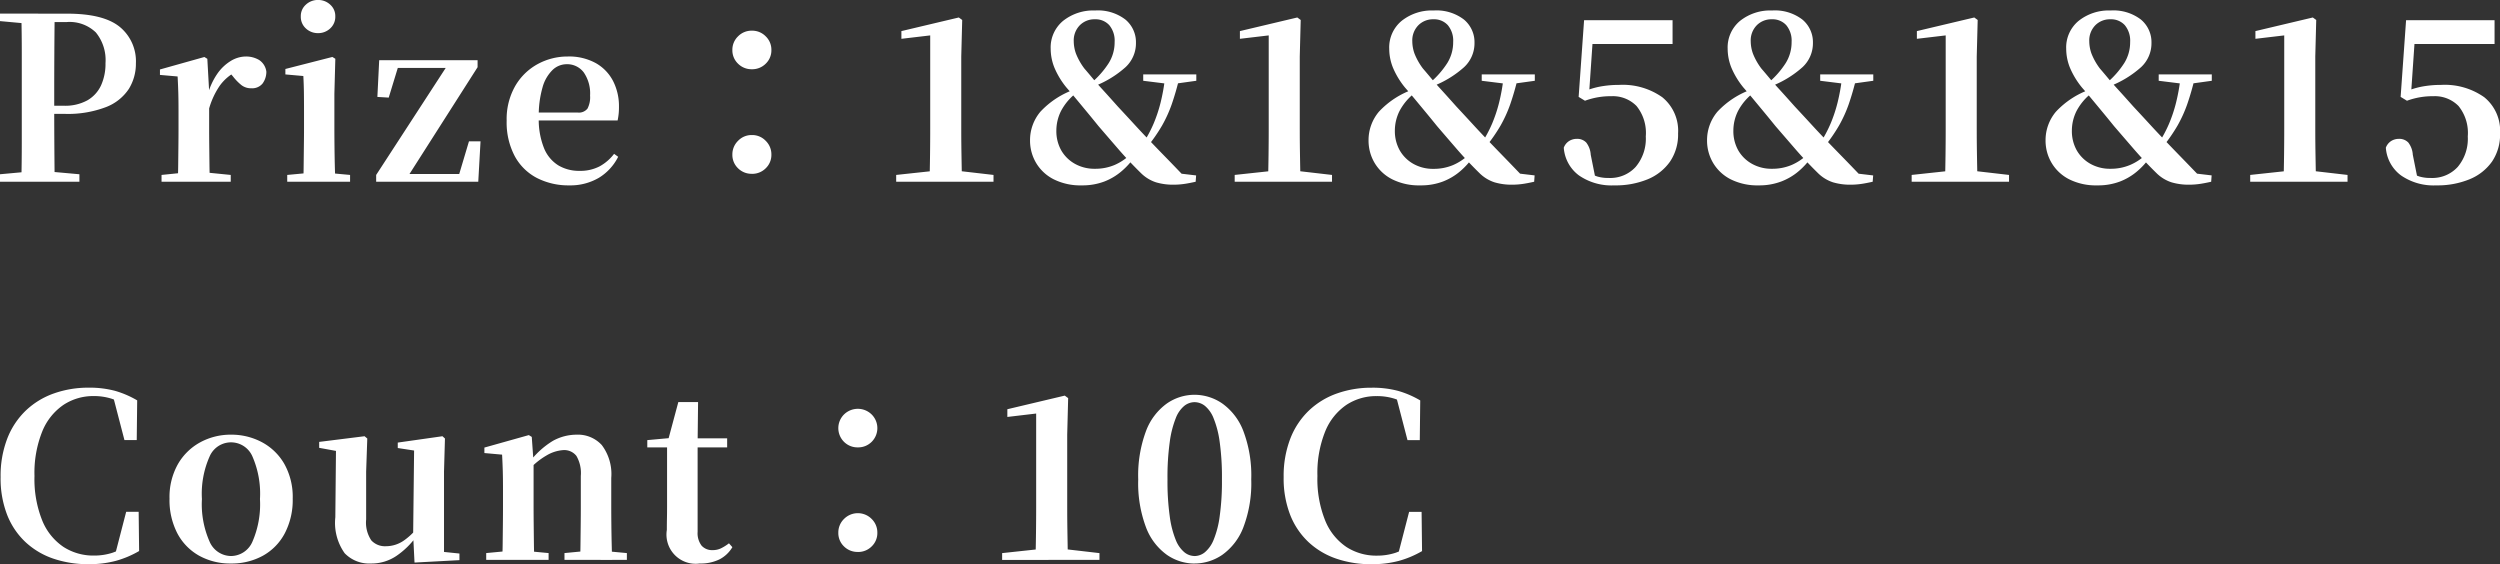 <svg xmlns="http://www.w3.org/2000/svg" width="264.456" height="59.68" viewBox="0 0 264.456 59.68"><rect x="0" y="0" width="264.456" height="59.68" fill="#333333" stroke="none"/><defs><style>.a{fill:#fff;}</style></defs><path class="a" d="M1.08,0V-.792l3.672-.336h.984L9.48-.792V0ZM3.336,0q.048-2.04.048-4.116v-9.5q0-2.076-.048-4.164H6.864q-.024,2.04-.036,4.14T6.816-9.456v1.68q0,1.7.012,3.7T6.864,0ZM5.112-7.176V-8.04H7.824a4.87,4.87,0,0,0,2.508-.576,3.536,3.536,0,0,0,1.44-1.584,5.534,5.534,0,0,0,.468-2.352,4.616,4.616,0,0,0-1.02-3.24,4,4,0,0,0-3.084-1.1H5.112v-.888H8.184q3.84,0,5.556,1.392a4.7,4.7,0,0,1,1.716,3.864,5.059,5.059,0,0,1-.744,2.7A5.065,5.065,0,0,1,12.3-7.9a11.266,11.266,0,0,1-4.4.72ZM1.08-16.992v-.792H5.112v1.128h-.36ZM18.168,0V-.72L20.76-.984h2.088l2.64.264V0Zm1.7,0q.048-.6.06-1.608t.024-2.1q.012-1.092.012-1.932v-1.8q0-1.224-.024-2.016t-.072-1.68L18-11.3v-.576l4.7-1.32.312.192.192,3.432V-5.64q0,.84.012,1.932t.024,2.1Q23.256-.6,23.28,0Zm3.312-7.68-.792-1.464h.648a7.173,7.173,0,0,1,1-2.232,4.737,4.737,0,0,1,1.44-1.392,3.1,3.1,0,0,1,1.6-.48,2.717,2.717,0,0,1,1.4.36,1.724,1.724,0,0,1,.78,1.248,2.1,2.1,0,0,1-.408,1.26,1.428,1.428,0,0,1-1.2.492,1.631,1.631,0,0,1-1.032-.336,5.382,5.382,0,0,1-.888-.912l-.552-.648.864.144a4.923,4.923,0,0,0-1.692,1.452A8.246,8.246,0,0,0,23.184-7.68ZM31.464,0V-.72l2.568-.24H35.52l2.592.24V0Zm1.7,0q.024-.6.036-1.608t.024-2.1Q33.24-4.8,33.24-5.64V-7.392q0-1.2-.012-2.064t-.06-1.728l-1.9-.168v-.576L36.24-13.2l.312.192-.1,3.7V-5.64q0,.84.012,1.932t.036,2.1Q36.528-.6,36.552,0Zm1.56-15.72a1.842,1.842,0,0,1-1.284-.492A1.656,1.656,0,0,1,32.9-17.5a1.6,1.6,0,0,1,.54-1.236,1.842,1.842,0,0,1,1.284-.492,1.842,1.842,0,0,1,1.284.492,1.6,1.6,0,0,1,.54,1.236,1.656,1.656,0,0,1-.54,1.284A1.842,1.842,0,0,1,34.728-15.72ZM40.872,0V-.72L48.528-12.5v.7l-.192-.24h-5.9L43.3-12.5l-1.1,3.6-1.2-.072.192-3.888H51.6v.744L44.088-.336l.1-.912.072.432h5.976l-.7.408,1.152-3.864h1.224L51.672,0ZM61.3.384a7.3,7.3,0,0,1-3.42-.78,5.608,5.608,0,0,1-2.352-2.316,7.619,7.619,0,0,1-.852-3.744,7.049,7.049,0,0,1,.912-3.684,6.14,6.14,0,0,1,2.388-2.316,6.575,6.575,0,0,1,3.156-.792,5.837,5.837,0,0,1,2.988.708,4.6,4.6,0,0,1,1.824,1.908,5.831,5.831,0,0,1,.612,2.688,6.57,6.57,0,0,1-.144,1.464H56.064v-.84h6.12a1.159,1.159,0,0,0,1.044-.42A2.6,2.6,0,0,0,63.5-9.12a3.909,3.909,0,0,0-.672-2.448,2.188,2.188,0,0,0-1.824-.864,2.156,2.156,0,0,0-1.464.6,4.077,4.077,0,0,0-1.068,1.848,10.76,10.76,0,0,0-.4,3.192,8.1,8.1,0,0,0,.552,3.228,3.83,3.83,0,0,0,1.524,1.836,4.271,4.271,0,0,0,2.22.576,4.418,4.418,0,0,0,2.148-.48,4.875,4.875,0,0,0,1.524-1.32l.432.312A5.462,5.462,0,0,1,64.416-.408,5.95,5.95,0,0,1,61.3.384ZM80.616-11.9a2.013,2.013,0,0,0,1.464-.588,1.952,1.952,0,0,0,.6-1.452,1.964,1.964,0,0,0-.6-1.44,1.992,1.992,0,0,0-1.464-.6,1.992,1.992,0,0,0-1.464.6,1.964,1.964,0,0,0-.6,1.44,1.952,1.952,0,0,0,.6,1.452A2.013,2.013,0,0,0,80.616-11.9Zm0,11.064a2.013,2.013,0,0,0,1.464-.588,1.953,1.953,0,0,0,.6-1.452,2,2,0,0,0-.6-1.452,1.972,1.972,0,0,0-1.464-.612,1.972,1.972,0,0,0-1.464.612,2,2,0,0,0-.6,1.452,1.953,1.953,0,0,0,.6,1.452A2.013,2.013,0,0,0,80.616-.84ZM95.88,0V-.72l3.792-.408h2.976l3.528.408V0Zm3.528,0q.072-2.832.072-5.64v-9.84l-3.048.36v-.816l6.072-1.44.36.264-.1,3.864V-5.64q0,1.392.024,2.82T102.84,0Zm16.1.384a6.292,6.292,0,0,1-2.976-.648A4.556,4.556,0,0,1,110.676-2a4.616,4.616,0,0,1-.636-2.364,4.672,4.672,0,0,1,1.1-3.048,9.05,9.05,0,0,1,3.672-2.376v-.12l.192.456a5.929,5.929,0,0,0-1.68,1.956,4.64,4.64,0,0,0-.5,2.076,4.148,4.148,0,0,0,.516,2.1A3.8,3.8,0,0,0,114.78-1.9a4.2,4.2,0,0,0,2.124.528,5.221,5.221,0,0,0,2.076-.4,5.584,5.584,0,0,0,1.692-1.14l.648.336h-.264a7.67,7.67,0,0,1-1.32,1.452A6.277,6.277,0,0,1,117.9-.024,6.525,6.525,0,0,1,115.512.384Zm6.936-4.08-.648-.36h.192a13.471,13.471,0,0,0,1.116-2.076,15.213,15.213,0,0,0,.744-2.232,20.55,20.55,0,0,0,.468-2.6h1.512a28.648,28.648,0,0,1-.8,2.772,13.931,13.931,0,0,1-1.02,2.244A17.527,17.527,0,0,1,122.448-3.7Zm2.28-6.648-2.712-.336v-.672h5.616v.672l-2.424.336Zm.5,10.656A6.348,6.348,0,0,1,123.36.06a4.041,4.041,0,0,1-1.56-.948q-1.3-1.272-2.4-2.544T117.288-5.88q-.816-1.008-1.392-1.7l-1.044-1.26q-.468-.564-.972-1.14a8.5,8.5,0,0,1-1.272-2.112,5.379,5.379,0,0,1-.384-1.968,3.644,3.644,0,0,1,1.32-2.964,5.133,5.133,0,0,1,3.384-1.092,4.775,4.775,0,0,1,3.2.96,3.111,3.111,0,0,1,1.116,2.472,3.45,3.45,0,0,1-1.092,2.556,10.8,10.8,0,0,1-3.252,2v.144l-.288-.552a9.388,9.388,0,0,0,1.752-2.016,4.157,4.157,0,0,0,.624-2.232,2.558,2.558,0,0,0-.564-1.776,1.952,1.952,0,0,0-1.524-.624,2.165,2.165,0,0,0-1.6.636,2.287,2.287,0,0,0-.636,1.692,3.921,3.921,0,0,0,.228,1.284,6.611,6.611,0,0,0,.9,1.6q.432.5.864,1.02t1.056,1.2q.624.684,1.608,1.788.984,1.056,1.788,1.932t1.6,1.7Q123.5-3.5,124.38-2.6t1.956,2.028l-1.368-.408,2.64.312L127.56,0q-.744.168-1.272.24A7.807,7.807,0,0,1,125.232.312ZM131.688,0V-.72l3.792-.408h2.976l3.528.408V0Zm3.528,0q.072-2.832.072-5.64v-9.84l-3.048.36v-.816l6.072-1.44.36.264-.1,3.864V-5.64q0,1.392.024,2.82T138.648,0Zm16.1.384a6.292,6.292,0,0,1-2.976-.648A4.556,4.556,0,0,1,146.484-2a4.616,4.616,0,0,1-.636-2.364,4.672,4.672,0,0,1,1.1-3.048,9.05,9.05,0,0,1,3.672-2.376v-.12l.192.456a5.929,5.929,0,0,0-1.68,1.956,4.64,4.64,0,0,0-.5,2.076,4.148,4.148,0,0,0,.516,2.1,3.8,3.8,0,0,0,1.44,1.428,4.2,4.2,0,0,0,2.124.528,5.221,5.221,0,0,0,2.076-.4A5.584,5.584,0,0,0,156.48-2.9l.648.336h-.264a7.67,7.67,0,0,1-1.32,1.452,6.277,6.277,0,0,1-1.836,1.092A6.525,6.525,0,0,1,151.32.384Zm6.936-4.08-.648-.36h.192a13.471,13.471,0,0,0,1.116-2.076,15.213,15.213,0,0,0,.744-2.232,20.55,20.55,0,0,0,.468-2.6h1.512a28.648,28.648,0,0,1-.8,2.772,13.93,13.93,0,0,1-1.02,2.244A17.528,17.528,0,0,1,158.256-3.7Zm2.28-6.648-2.712-.336v-.672h5.616v.672l-2.424.336Zm.5,10.656A6.348,6.348,0,0,1,159.168.06a4.041,4.041,0,0,1-1.56-.948q-1.3-1.272-2.4-2.544T153.1-5.88q-.816-1.008-1.392-1.7l-1.044-1.26q-.468-.564-.972-1.14a8.5,8.5,0,0,1-1.272-2.112,5.379,5.379,0,0,1-.384-1.968,3.644,3.644,0,0,1,1.32-2.964,5.133,5.133,0,0,1,3.384-1.092,4.775,4.775,0,0,1,3.2.96,3.111,3.111,0,0,1,1.116,2.472,3.45,3.45,0,0,1-1.092,2.556,10.8,10.8,0,0,1-3.252,2v.144l-.288-.552a9.388,9.388,0,0,0,1.752-2.016,4.157,4.157,0,0,0,.624-2.232,2.558,2.558,0,0,0-.564-1.776,1.952,1.952,0,0,0-1.524-.624,2.165,2.165,0,0,0-1.6.636,2.287,2.287,0,0,0-.636,1.692,3.921,3.921,0,0,0,.228,1.284,6.61,6.61,0,0,0,.9,1.6q.432.5.864,1.02t1.056,1.2q.624.684,1.608,1.788.984,1.056,1.788,1.932t1.6,1.7q.792.828,1.668,1.728t1.956,2.028l-1.368-.408,2.64.312L163.368,0q-.744.168-1.272.24A7.807,7.807,0,0,1,161.04.312Zm10.8.072a6.058,6.058,0,0,1-3.732-1.056,4,4,0,0,1-1.6-2.928,1.41,1.41,0,0,1,.564-.708,1.511,1.511,0,0,1,.8-.228,1.314,1.314,0,0,1,1.008.384,2.34,2.34,0,0,1,.48,1.3l.5,2.5-.816-.648a5.843,5.843,0,0,0,1.044.456,4.115,4.115,0,0,0,1.188.144,3.636,3.636,0,0,0,2.832-1.164A4.629,4.629,0,0,0,175.176-4.8a4.525,4.525,0,0,0-.984-3.216,3.507,3.507,0,0,0-2.664-1.032,7.825,7.825,0,0,0-2.784.48l-.672-.408.576-8.112h9.36v2.52h-8.9l.552-1.824-.5,7.3-.912-.288a8.774,8.774,0,0,1,2.016-.672,10.892,10.892,0,0,1,2.088-.192,7.227,7.227,0,0,1,4.572,1.308,4.571,4.571,0,0,1,1.668,3.828,5.079,5.079,0,0,1-.852,2.976,5.383,5.383,0,0,1-2.364,1.872A8.9,8.9,0,0,1,171.84.384Zm15.288,0a6.292,6.292,0,0,1-2.976-.648A4.556,4.556,0,0,1,182.292-2a4.616,4.616,0,0,1-.636-2.364,4.672,4.672,0,0,1,1.1-3.048,9.05,9.05,0,0,1,3.672-2.376v-.12l.192.456a5.929,5.929,0,0,0-1.68,1.956,4.64,4.64,0,0,0-.5,2.076,4.148,4.148,0,0,0,.516,2.1A3.8,3.8,0,0,0,186.4-1.9a4.2,4.2,0,0,0,2.124.528,5.221,5.221,0,0,0,2.076-.4,5.584,5.584,0,0,0,1.692-1.14l.648.336h-.264a7.67,7.67,0,0,1-1.32,1.452,6.277,6.277,0,0,1-1.836,1.092A6.525,6.525,0,0,1,187.128.384Zm6.936-4.08-.648-.36h.192a13.47,13.47,0,0,0,1.116-2.076,15.211,15.211,0,0,0,.744-2.232,20.55,20.55,0,0,0,.468-2.6h1.512a28.648,28.648,0,0,1-.8,2.772,13.93,13.93,0,0,1-1.02,2.244A17.528,17.528,0,0,1,194.064-3.7Zm2.28-6.648-2.712-.336v-.672h5.616v.672l-2.424.336Zm.5,10.656A6.348,6.348,0,0,1,194.976.06a4.041,4.041,0,0,1-1.56-.948q-1.3-1.272-2.4-2.544T188.9-5.88q-.816-1.008-1.392-1.7l-1.044-1.26q-.468-.564-.972-1.14a8.5,8.5,0,0,1-1.272-2.112,5.379,5.379,0,0,1-.384-1.968,3.644,3.644,0,0,1,1.32-2.964,5.133,5.133,0,0,1,3.384-1.092,4.775,4.775,0,0,1,3.2.96,3.111,3.111,0,0,1,1.116,2.472,3.45,3.45,0,0,1-1.092,2.556,10.8,10.8,0,0,1-3.252,2v.144l-.288-.552a9.388,9.388,0,0,0,1.752-2.016,4.157,4.157,0,0,0,.624-2.232,2.558,2.558,0,0,0-.564-1.776,1.952,1.952,0,0,0-1.524-.624,2.165,2.165,0,0,0-1.6.636,2.287,2.287,0,0,0-.636,1.692,3.921,3.921,0,0,0,.228,1.284,6.611,6.611,0,0,0,.9,1.6q.432.5.864,1.02t1.056,1.2q.624.684,1.608,1.788.984,1.056,1.788,1.932t1.6,1.7Q195.12-3.5,196-2.6t1.956,2.028l-1.368-.408,2.64.312L199.176,0q-.744.168-1.272.24A7.807,7.807,0,0,1,196.848.312ZM203.3,0V-.72l3.792-.408h2.976L213.6-.72V0Zm3.528,0q.072-2.832.072-5.64v-9.84l-3.048.36v-.816l6.072-1.44.36.264-.1,3.864V-5.64q0,1.392.024,2.82T210.264,0Zm16.1.384a6.292,6.292,0,0,1-2.976-.648A4.556,4.556,0,0,1,218.1-2a4.616,4.616,0,0,1-.636-2.364,4.672,4.672,0,0,1,1.1-3.048,9.05,9.05,0,0,1,3.672-2.376v-.12l.192.456a5.929,5.929,0,0,0-1.68,1.956,4.64,4.64,0,0,0-.5,2.076,4.148,4.148,0,0,0,.516,2.1A3.8,3.8,0,0,0,222.2-1.9a4.2,4.2,0,0,0,2.124.528,5.221,5.221,0,0,0,2.076-.4A5.584,5.584,0,0,0,228.1-2.9l.648.336h-.264a7.67,7.67,0,0,1-1.32,1.452,6.277,6.277,0,0,1-1.836,1.092A6.525,6.525,0,0,1,222.936.384Zm6.936-4.08-.648-.36h.192a13.471,13.471,0,0,0,1.116-2.076,15.213,15.213,0,0,0,.744-2.232,20.55,20.55,0,0,0,.468-2.6h1.512a28.648,28.648,0,0,1-.8,2.772,13.93,13.93,0,0,1-1.02,2.244A17.528,17.528,0,0,1,229.872-3.7Zm2.28-6.648-2.712-.336v-.672h5.616v.672l-2.424.336Zm.5,10.656A6.348,6.348,0,0,1,230.784.06a4.041,4.041,0,0,1-1.56-.948q-1.3-1.272-2.4-2.544T224.712-5.88q-.816-1.008-1.392-1.7l-1.044-1.26q-.468-.564-.972-1.14a8.5,8.5,0,0,1-1.272-2.112,5.379,5.379,0,0,1-.384-1.968,3.644,3.644,0,0,1,1.32-2.964,5.133,5.133,0,0,1,3.384-1.092,4.775,4.775,0,0,1,3.2.96,3.111,3.111,0,0,1,1.116,2.472,3.45,3.45,0,0,1-1.092,2.556,10.8,10.8,0,0,1-3.252,2v.144l-.288-.552a9.388,9.388,0,0,0,1.752-2.016,4.157,4.157,0,0,0,.624-2.232,2.558,2.558,0,0,0-.564-1.776,1.952,1.952,0,0,0-1.524-.624,2.165,2.165,0,0,0-1.6.636,2.287,2.287,0,0,0-.636,1.692,3.921,3.921,0,0,0,.228,1.284,6.61,6.61,0,0,0,.9,1.6q.432.5.864,1.02t1.056,1.2q.624.684,1.608,1.788.984,1.056,1.788,1.932t1.6,1.7q.792.828,1.668,1.728T233.76-.576l-1.368-.408,2.64.312L234.984,0q-.744.168-1.272.24A7.807,7.807,0,0,1,232.656.312ZM239.112,0V-.72l3.792-.408h2.976l3.528.408V0Zm3.528,0q.072-2.832.072-5.64v-9.84l-3.048.36v-.816l6.072-1.44.36.264-.1,3.864V-5.64q0,1.392.024,2.82T246.072,0Zm16.152.384A6.058,6.058,0,0,1,255.06-.672a4,4,0,0,1-1.6-2.928,1.41,1.41,0,0,1,.564-.708,1.511,1.511,0,0,1,.8-.228,1.314,1.314,0,0,1,1.008.384,2.34,2.34,0,0,1,.48,1.3l.5,2.5-.816-.648a5.843,5.843,0,0,0,1.044.456,4.115,4.115,0,0,0,1.188.144,3.636,3.636,0,0,0,2.832-1.164A4.629,4.629,0,0,0,262.128-4.8a4.525,4.525,0,0,0-.984-3.216,3.507,3.507,0,0,0-2.664-1.032,7.825,7.825,0,0,0-2.784.48l-.672-.408.576-8.112h9.36v2.52h-8.9l.552-1.824-.5,7.3-.912-.288a8.774,8.774,0,0,1,2.016-.672,10.892,10.892,0,0,1,2.088-.192,7.227,7.227,0,0,1,4.572,1.308,4.571,4.571,0,0,1,1.668,3.828,5.079,5.079,0,0,1-.852,2.976A5.383,5.383,0,0,1,262.32-.264,8.9,8.9,0,0,1,258.792.384ZM10.44,40.456a11.364,11.364,0,0,1-3.684-.576A8.177,8.177,0,0,1,3.8,38.14a7.9,7.9,0,0,1-1.956-2.88,10.652,10.652,0,0,1-.7-4.02,10.956,10.956,0,0,1,.708-4.08,8.2,8.2,0,0,1,1.98-2.976,8.3,8.3,0,0,1,2.976-1.8,10.832,10.832,0,0,1,3.624-.6,10.439,10.439,0,0,1,2.82.336,10.091,10.091,0,0,1,2.34,1.008l-.048,4.2h-1.3l-1.248-4.8,1.728.576v.816a6.773,6.773,0,0,0-1.812-.96,6.158,6.158,0,0,0-1.932-.288A5.713,5.713,0,0,0,7.8,23.6a6.225,6.225,0,0,0-2.244,2.8,11.73,11.73,0,0,0-.828,4.728,11.73,11.73,0,0,0,.828,4.728A6.146,6.146,0,0,0,7.8,38.632a5.81,5.81,0,0,0,3.216.912,6.262,6.262,0,0,0,1.968-.3,6.919,6.919,0,0,0,1.9-1.02v.864l-1.68.552,1.224-4.728h1.32l.048,4.152A10.318,10.318,0,0,1,13.344,40.1,10.849,10.849,0,0,1,10.44,40.456Zm15.072-.072a6.773,6.773,0,0,1-3.372-.828,5.805,5.805,0,0,1-2.3-2.364,7.636,7.636,0,0,1-.828-3.672,7.083,7.083,0,0,1,.888-3.648,6.061,6.061,0,0,1,2.376-2.316,6.707,6.707,0,0,1,3.24-.8,6.838,6.838,0,0,1,3.264.792,5.976,5.976,0,0,1,2.376,2.3,7.133,7.133,0,0,1,.888,3.672A7.617,7.617,0,0,1,31.2,37.2a5.786,5.786,0,0,1-2.316,2.364A6.853,6.853,0,0,1,25.512,40.384Zm0-.792A2.485,2.485,0,0,0,27.78,38.08a9.907,9.907,0,0,0,.8-4.512,9.816,9.816,0,0,0-.8-4.512,2.463,2.463,0,0,0-4.524,0,9.69,9.69,0,0,0-.816,4.512,9.78,9.78,0,0,0,.816,4.512A2.494,2.494,0,0,0,25.512,39.592Zm14.808.792a3.6,3.6,0,0,1-2.784-1.092,5.528,5.528,0,0,1-.984-3.8l.072-7.44.72.552-2.5-.456V27.52l4.8-.6.288.24-.12,3.5v5.064a3.363,3.363,0,0,0,.552,2.22,1.963,1.963,0,0,0,1.536.612,3.327,3.327,0,0,0,1.932-.624,6.682,6.682,0,0,0,1.62-1.632l.792,1.224H45.12a8.5,8.5,0,0,1-2.1,2.052A4.7,4.7,0,0,1,40.32,40.384Zm4.608-.1-.144-2.9v-.072l.1-8.88-1.728-.264v-.576l4.728-.672.264.24-.1,3.5v8.5l1.632.168v.7ZM52.512,40v-.72l2.544-.24h1.512l2.544.24V40Zm1.68,0q.048-.6.06-1.608t.024-2.1q.012-1.092.012-1.932v-1.8q0-1.2-.024-2t-.072-1.692L52.32,28.7V28.12l4.7-1.32.312.192.192,2.736V34.36q0,.84.012,1.932t.024,2.1Q57.576,39.4,57.6,40Zm6.6,0v-.72l2.5-.24H64.8l2.592.24V40Zm1.656,0q.024-.6.036-1.6t.024-2.088q.012-1.092.012-1.956V31.12A3.605,3.605,0,0,0,62.052,29a1.63,1.63,0,0,0-1.38-.612,3.971,3.971,0,0,0-1.776.564,7.766,7.766,0,0,0-2.16,1.86l-.1-1.032H57a8.922,8.922,0,0,1,2.556-2.364,5.179,5.179,0,0,1,2.508-.66,3.426,3.426,0,0,1,2.676,1.1,5.093,5.093,0,0,1,1,3.48V34.36q0,.864.012,1.956t.036,2.088q.024,1,.048,1.6ZM73.272,28.1v-.96H78v.96ZM75.1,40.384a3.089,3.089,0,0,1-3.48-3.552q0-.672.012-1.212t.012-1.26V28.1H69.552v-.768l2.64-.24-.456.312,1.1-4.1h2.088l-.048,4.248v9.48A2.168,2.168,0,0,0,75.3,38.5a1.484,1.484,0,0,0,1.164.468,2.012,2.012,0,0,0,.864-.18,5.075,5.075,0,0,0,.864-.54l.36.408A3.376,3.376,0,0,1,77.2,39.94,4.506,4.506,0,0,1,75.1,40.384ZM91.824,28.1a2.013,2.013,0,0,0,1.464-.588,2.042,2.042,0,0,0,0-2.892,2.086,2.086,0,0,0-2.928,0,2.042,2.042,0,0,0,0,2.892A2.013,2.013,0,0,0,91.824,28.1Zm0,11.064a2.013,2.013,0,0,0,1.464-.588,1.952,1.952,0,0,0,.6-1.452,2,2,0,0,0-.6-1.452,2.057,2.057,0,0,0-2.928,0,2,2,0,0,0-.6,1.452,1.952,1.952,0,0,0,.6,1.452A2.013,2.013,0,0,0,91.824,39.16Zm15.264.84v-.72l3.792-.408h2.976l3.528.408V40Zm3.528,0q.072-2.832.072-5.64V24.52l-3.048.36v-.816l6.072-1.44.36.264-.1,3.864V34.36q0,1.392.024,2.82t.048,2.82Zm16.824.384a5.136,5.136,0,0,1-2.928-.924,6.315,6.315,0,0,1-2.2-2.892,13.258,13.258,0,0,1-.828-5.088,13.428,13.428,0,0,1,.828-5.124,6.311,6.311,0,0,1,2.2-2.9,5.136,5.136,0,0,1,2.928-.924,5.192,5.192,0,0,1,2.94.924,6.346,6.346,0,0,1,2.22,2.9,13.256,13.256,0,0,1,.84,5.124,13.088,13.088,0,0,1-.84,5.088,6.351,6.351,0,0,1-2.22,2.892A5.192,5.192,0,0,1,127.44,40.384Zm0-.792a1.765,1.765,0,0,0,1.092-.4,3.33,3.33,0,0,0,.924-1.308A9.919,9.919,0,0,0,130.1,35.4a26.692,26.692,0,0,0,.24-3.924,27.149,27.149,0,0,0-.24-3.96,10.143,10.143,0,0,0-.648-2.508,3.214,3.214,0,0,0-.924-1.308,1.8,1.8,0,0,0-1.092-.384,1.768,1.768,0,0,0-1.068.384,3.131,3.131,0,0,0-.912,1.308,10.575,10.575,0,0,0-.636,2.508,27.149,27.149,0,0,0-.24,3.96,26.945,26.945,0,0,0,.24,3.936,10.137,10.137,0,0,0,.636,2.484,3.246,3.246,0,0,0,.912,1.3A1.735,1.735,0,0,0,127.44,39.592Zm18.72.864a11.364,11.364,0,0,1-3.684-.576,8.177,8.177,0,0,1-2.952-1.74,7.9,7.9,0,0,1-1.956-2.88,10.652,10.652,0,0,1-.7-4.02,10.956,10.956,0,0,1,.708-4.08,8.2,8.2,0,0,1,1.98-2.976,8.3,8.3,0,0,1,2.976-1.8,10.832,10.832,0,0,1,3.624-.6,10.439,10.439,0,0,1,2.82.336,10.091,10.091,0,0,1,2.34,1.008l-.048,4.2h-1.3l-1.248-4.8,1.728.576v.816a6.773,6.773,0,0,0-1.812-.96,6.158,6.158,0,0,0-1.932-.288,5.713,5.713,0,0,0-3.192.924,6.225,6.225,0,0,0-2.244,2.8,11.73,11.73,0,0,0-.828,4.728,11.73,11.73,0,0,0,.828,4.728,6.146,6.146,0,0,0,2.244,2.784,5.81,5.81,0,0,0,3.216.912,6.262,6.262,0,0,0,1.968-.3,6.919,6.919,0,0,0,1.9-1.02v.864l-1.68.552,1.224-4.728h1.32l.048,4.152a10.318,10.318,0,0,1-2.448,1.032A10.848,10.848,0,0,1,146.16,40.456Z" transform="translate(-1.08 19.225)"/></svg>
